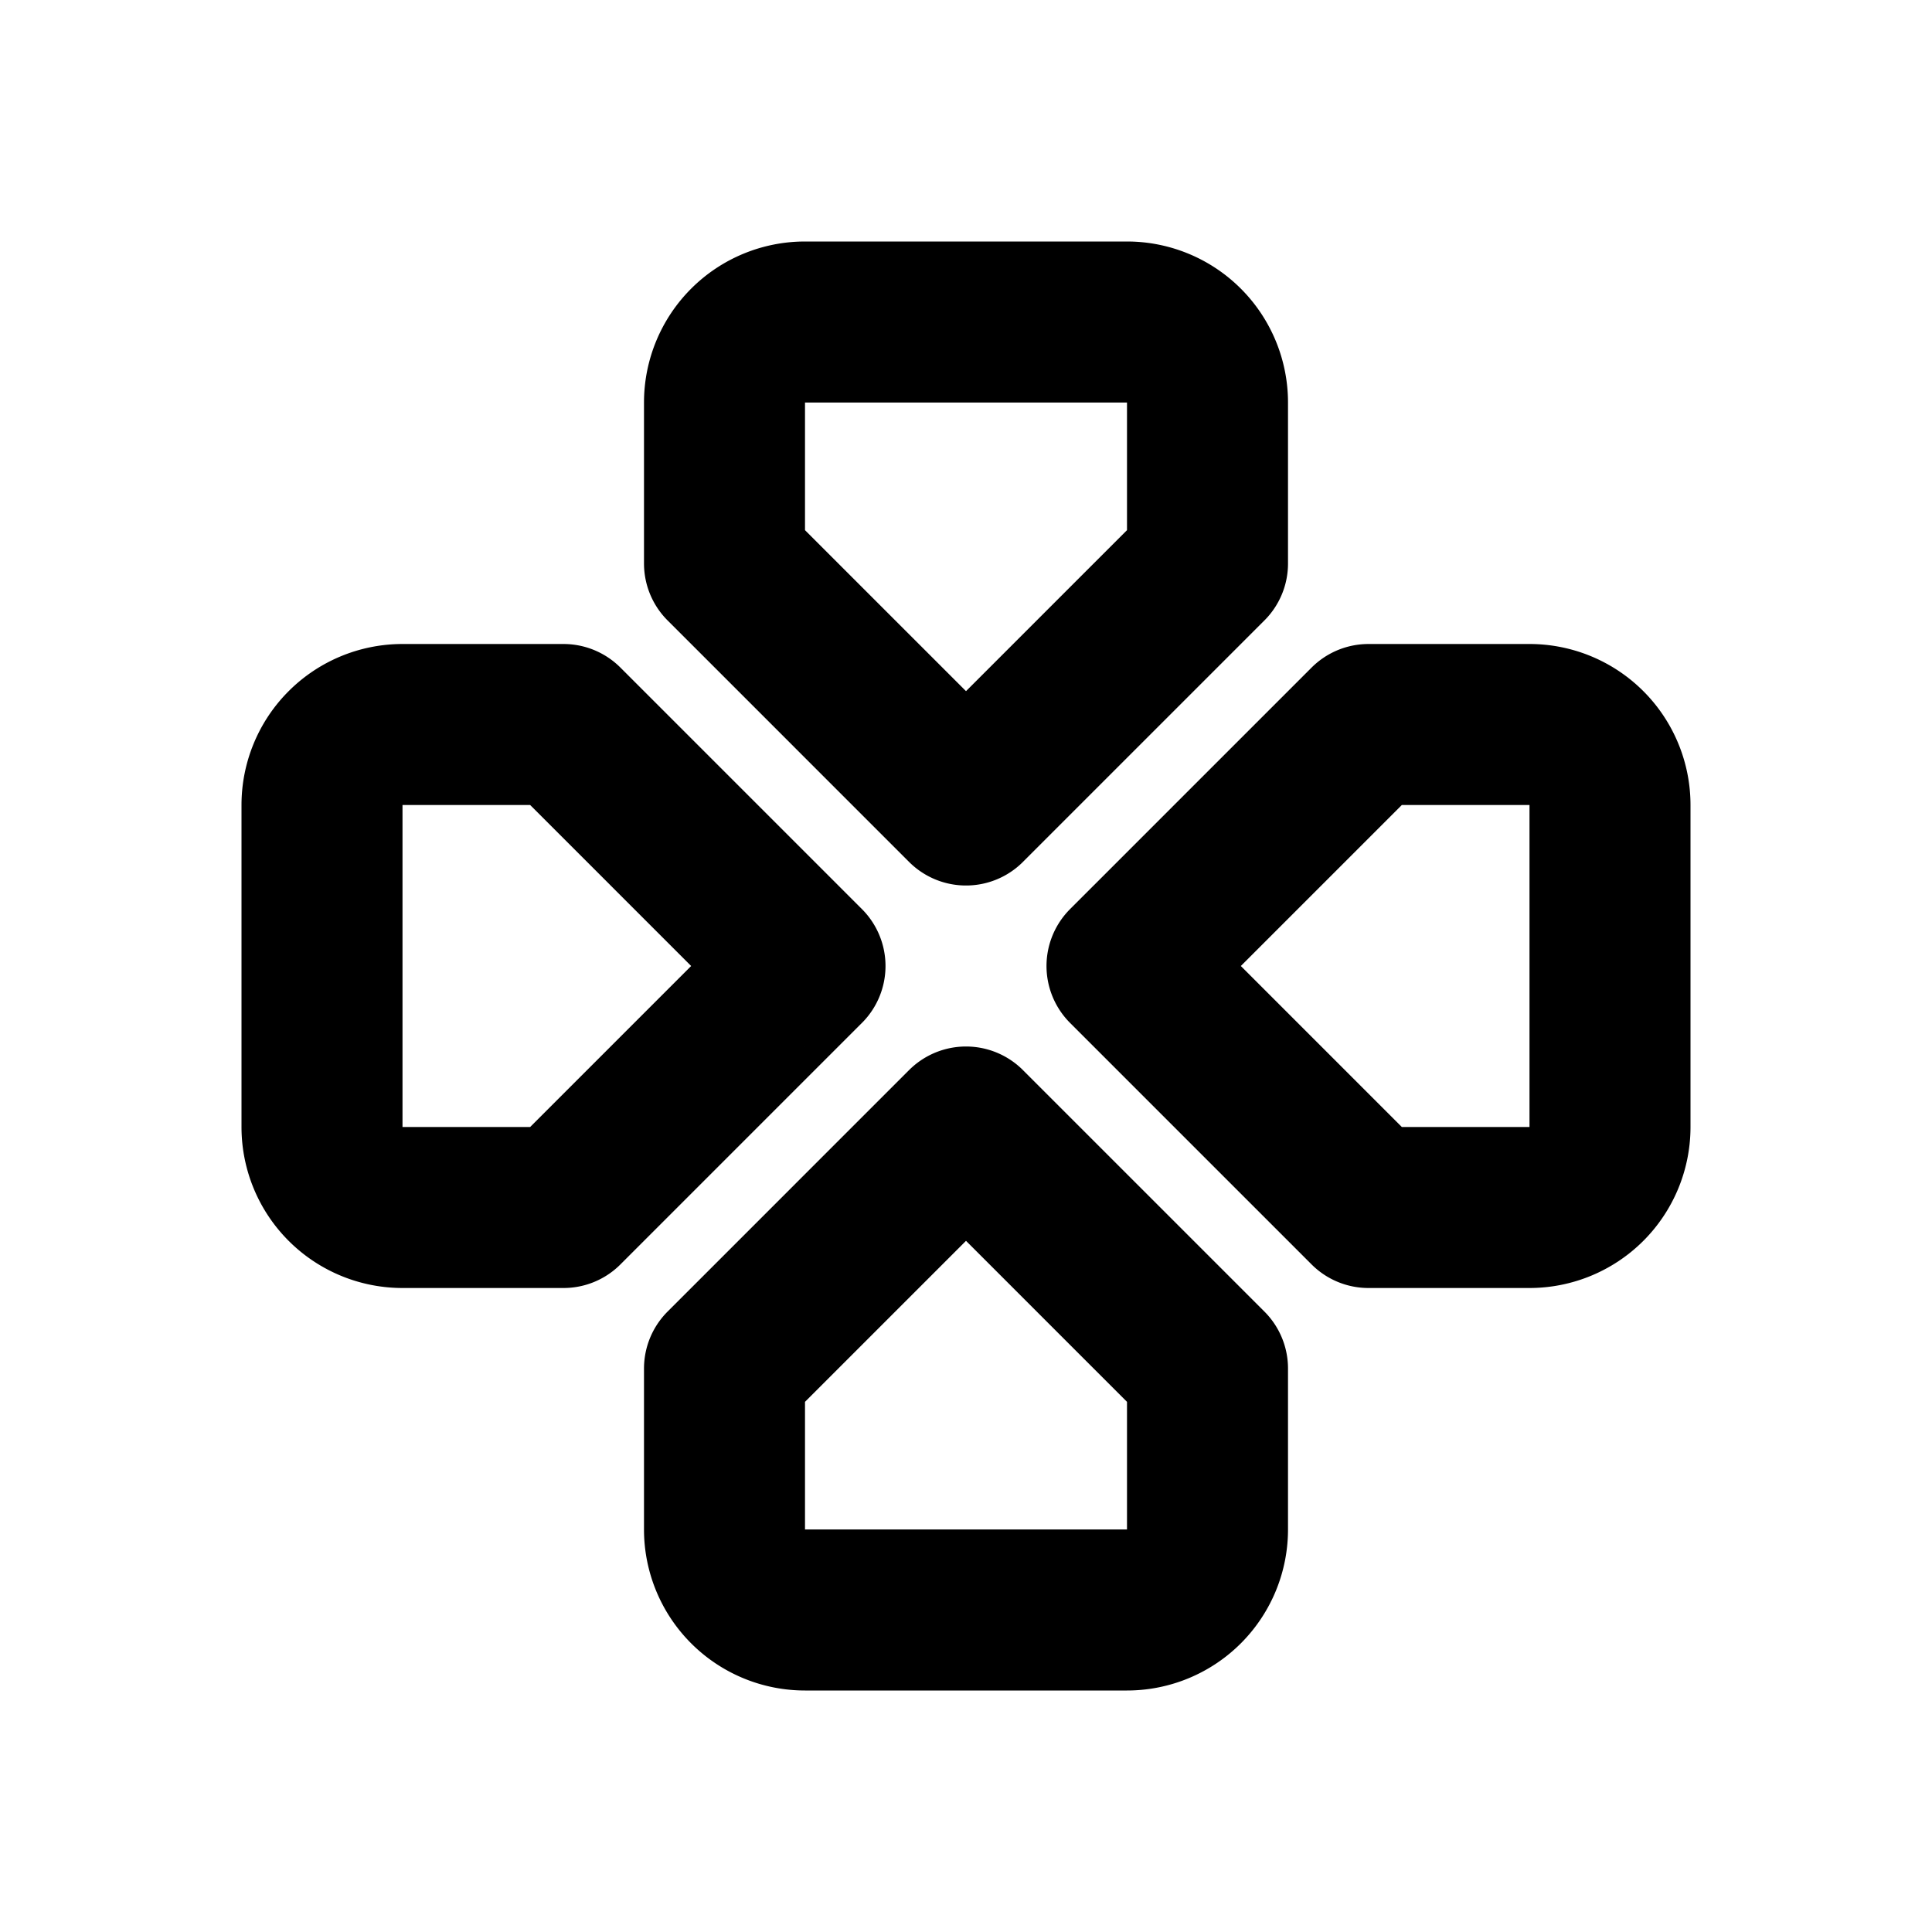 <svg
  xmlns="http://www.w3.org/2000/svg"
  width="24"
  height="24"
  viewBox="0 0 24 24"
  fill="none"
  stroke="currentColor"
  stroke-width="2"
  stroke-linecap="round"
  stroke-linejoin="round"
  >
  <path stroke="none" d="M0 0h24v24H0z" fill="none"/>
  <path d="M10 12l-3 -3h-2a1 1 0 0 0 -1 1v4a1 1 0 0 0 1 1h2l3 -3z" />
  <path d="M14 12l3 -3h2a1 1 0 0 1 1 1v4a1 1 0 0 1 -1 1h-2l-3 -3z" />
  <path d="M12 14l-3 3v2a1 1 0 0 0 1 1h4a1 1 0 0 0 1 -1v-2l-3 -3z" />
  <path d="M12 10l-3 -3v-2a1 1 0 0 1 1 -1h4a1 1 0 0 1 1 1v2l-3 3z" />
</svg>